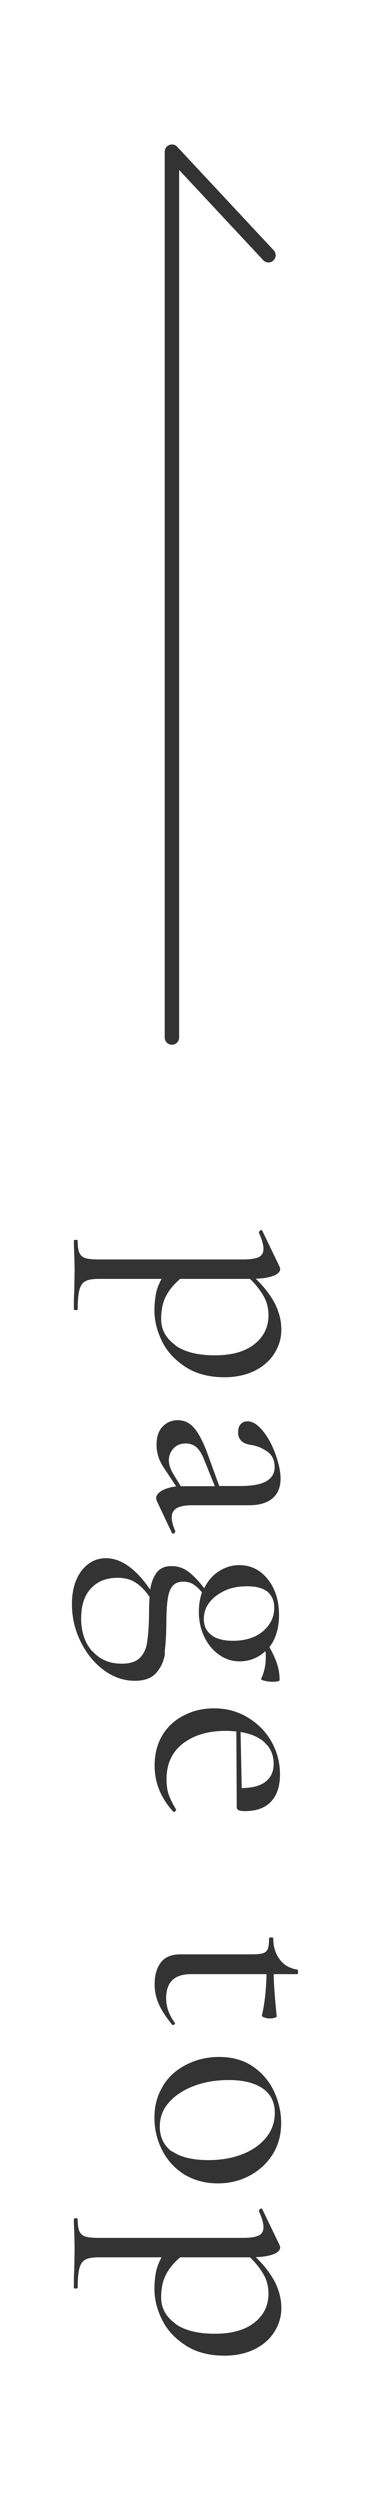 <?xml version="1.0" encoding="UTF-8"?>
<svg id="_レイヤー_1" data-name="レイヤー 1" xmlns="http://www.w3.org/2000/svg" viewBox="0 0 19.24 129.88">
  <defs>
    <style>
      .cls-1 {
        isolation: isolate;
      }

      .cls-2 {
        fill: #333;
      }

      .cls-2, .cls-3 {
        stroke-width: 0px;
      }

      .cls-3 {
        fill: #fff;
      }

      .cls-4 {
        fill: none;
        stroke: #333;
        stroke-linecap: round;
        stroke-linejoin: round;
        stroke-width: .75px;
      }
    </style>
  </defs>
  <rect class="cls-3" width="19.24" height="129.88"/>
  <g>
    <g class="cls-1">
      <path class="cls-2" d="M14.27,70.31c-.24.38-.58.68-1.02.9-.45.22-.97.34-1.57.34-.81,0-1.49-.18-2.04-.54-.55-.36-.96-.8-1.22-1.34-.26-.53-.39-1.06-.39-1.58,0-.33.03-.62.08-.88s.15-.51.29-.77h-3.26c-.32,0-.55.04-.7.12s-.25.23-.31.45-.09.56-.09,1.02c0,.02-.03.03-.1.03s-.1-.01-.1-.03c0-.38,0-.68.02-.9l.02-1.18-.02-.88c-.01-.15-.02-.35-.02-.61,0-.03.03-.05.1-.05s.1.02.1.05c0,.29.03.5.09.63.06.13.16.22.31.27s.38.07.7.07h7.5c.37,0,.64-.04.81-.12s.25-.23.25-.44c0-.2-.08-.48-.24-.83v-.02s.03-.08.08-.1c.05-.03.08-.02.1.02l.9,1.87s.03.08.03.11c0,.14-.11.26-.33.35s-.53.15-.94.16c.46.45.79.89,1.01,1.32.21.43.32.87.32,1.32s-.12.85-.35,1.22ZM9.11,69.89c.49.35,1.18.52,2.06.52s1.57-.19,2.06-.58.73-.89.73-1.5c0-.36-.08-.69-.25-.99-.17-.3-.4-.6-.71-.9h-3.63c-.33.28-.58.58-.74.9-.17.33-.25.72-.25,1.19,0,.55.25,1,.74,1.35Z"/>
      <path class="cls-2" d="M9.1,79.59s-.02.07-.07.08-.08,0-.1-.05l-.78-1.65s-.03-.09-.03-.14c0-.14.09-.26.28-.38.19-.11.44-.19.76-.23l-.53-.8c-.18-.26-.31-.49-.38-.7s-.11-.43-.11-.66c0-.41.1-.72.31-.94.21-.22.47-.34.79-.34.34,0,.63.14.86.41.23.27.46.71.68,1.3l.62,1.71h1.06c.64,0,1.1-.08,1.39-.25.29-.17.43-.41.43-.73,0-.35-.12-.62-.37-.8s-.52-.3-.83-.35c-.47-.06-.7-.28-.7-.66,0-.19.05-.34.14-.43.1-.1.21-.14.35-.14.27,0,.53.17.8.5s.49.74.66,1.22.26.89.26,1.26c0,.44-.14.78-.42,1.02-.28.24-.69.36-1.22.36h-2.96c-.36,0-.63.05-.8.15s-.26.26-.26.47c0,.19.06.44.19.74v.03ZM9.39,77.21h1.78l-.54-1.34c-.11-.29-.24-.51-.39-.66-.16-.15-.35-.22-.58-.22-.26,0-.47.08-.63.25s-.25.38-.25.63c0,.21.08.45.24.72l.38.62Z"/>
      <path class="cls-2" d="M8.58,85.9c-.05.36-.19.69-.43.98-.24.29-.62.44-1.13.44-.59,0-1.13-.19-1.63-.56-.5-.37-.9-.87-1.2-1.48-.3-.61-.45-1.26-.45-1.94,0-.73.17-1.3.5-1.74.34-.43.76-.65,1.27-.65.78,0,1.55.54,2.3,1.63.06-.38.18-.68.35-.9.17-.21.42-.32.75-.32s.61.09.87.28c.26.19.54.48.84.87.18-.37.43-.67.76-.88.33-.21.68-.32,1.06-.32.61,0,1.1.25,1.49.74s.58,1.12.58,1.86c0,.67-.17,1.23-.5,1.66.17.3.3.58.39.85s.14.55.14.86c0,.03-.04.06-.12.07-.08.02-.17.02-.26.02-.13,0-.26-.02-.4-.05s-.2-.07-.18-.11c.16-.34.24-.7.24-1.09,0-.15,0-.26-.02-.34-.38.35-.83.53-1.34.53-.38,0-.74-.11-1.06-.34-.32-.22-.58-.53-.77-.92s-.29-.83-.29-1.32c0-.33.05-.67.16-1.01-.16-.19-.31-.33-.46-.42s-.32-.13-.5-.13c-.25,0-.43.07-.56.22-.13.15-.22.38-.26.7-.05.32-.07.77-.07,1.34-.01.58-.04,1.04-.09,1.41ZM4.8,85.77c.38.44.89.66,1.53.66.43,0,.74-.1.94-.3s.33-.47.38-.81c.05-.34.09-.81.1-1.42,0-.43.01-.74.03-.93-.21-.32-.45-.57-.71-.74-.26-.18-.58-.26-.97-.26-.59,0-1.04.19-1.38.56s-.5.89-.5,1.54c0,.7.19,1.27.57,1.71ZM13.92,82.7c-.23-.19-.58-.29-1.06-.29s-.88.08-1.22.25c-.34.17-.6.38-.78.63s-.26.53-.26.82c0,.34.12.62.38.82.25.21.63.31,1.14.31.65,0,1.17-.17,1.56-.5.39-.34.58-.74.58-1.22,0-.35-.12-.62-.34-.82Z"/>
      <path class="cls-2" d="M9.16,94.02s-.02.06-.06.09c-.04.03-.07.03-.1,0-.64-.71-.96-1.5-.96-2.37,0-.63.14-1.17.42-1.62.28-.45.66-.79,1.14-1.02.47-.24.98-.35,1.53-.35.63,0,1.21.15,1.73.46s.94.72,1.24,1.24c.3.52.46,1.1.46,1.73s-.16,1.09-.47,1.42-.77.49-1.35.49c-.29,0-.43-.06-.43-.19l-.02-3.95c-.23-.02-.42-.03-.54-.03-.93,0-1.67.22-2.24.66-.57.44-.85,1.06-.85,1.86,0,.32.04.59.12.81.08.22.21.48.39.78v.02ZM13.78,90.54c-.3-.29-.73-.47-1.27-.56l.06,2.91c.54,0,.96-.11,1.24-.33.28-.22.42-.53.42-.92,0-.45-.15-.82-.46-1.1Z"/>
      <path class="cls-2" d="M9.11,105.11s-.02.06-.07.08c-.05.02-.08.02-.1-.02-.32-.39-.55-.75-.69-1.07-.14-.32-.21-.66-.21-1.02,0-.45.1-.82.31-1.11.21-.29.55-.44,1.03-.44h3.73c.26,0,.45-.02.57-.06.12-.04.21-.12.25-.23.04-.11.06-.29.06-.54,0-.03.04-.05.11-.05s.11.02.11.05c0,.45.12.81.34,1.1.21.28.51.46.9.52.03.01.05.05.05.13s-.02.11-.05.11h-1.22c.01.51.06,1.24.16,2.19,0,.03-.04.06-.11.08s-.16.03-.26.03-.19-.02-.28-.05-.13-.07-.12-.11c.14-.6.22-1.31.24-2.14h-3.94c-.85,0-1.28.42-1.28,1.25,0,.45.15.87.45,1.28l.02.03Z"/>
      <path class="cls-2" d="M8.48,108.35c.3-.48.71-.84,1.23-1.1.52-.26,1.08-.39,1.69-.39.69,0,1.28.17,1.77.51.49.34.85.78,1.09,1.3.24.53.36,1.07.36,1.62,0,.63-.15,1.18-.46,1.66s-.72.84-1.22,1.1c-.51.26-1.04.38-1.61.38-.66,0-1.24-.16-1.74-.46-.5-.31-.88-.73-1.15-1.25-.27-.52-.41-1.09-.41-1.71s.15-1.18.46-1.66ZM8.95,111.76c.42.3,1.05.46,1.9.46.67,0,1.27-.11,1.79-.32.52-.21.93-.51,1.22-.88.29-.37.43-.79.43-1.25,0-.54-.2-.97-.61-1.26s-1-.45-1.78-.45c-.66,0-1.27.1-1.82.31-.55.21-.98.49-1.3.86-.32.36-.47.78-.47,1.25,0,.55.21.98.62,1.29Z"/>
      <path class="cls-2" d="M14.27,121.14c-.24.38-.58.68-1.02.9-.45.22-.97.34-1.57.34-.81,0-1.49-.18-2.04-.54-.55-.36-.96-.8-1.22-1.34-.26-.53-.39-1.06-.39-1.58,0-.33.03-.62.08-.88s.15-.51.29-.77h-3.26c-.32,0-.55.04-.7.12s-.25.23-.31.45-.09.56-.09,1.02c0,.02-.03.03-.1.03s-.1-.01-.1-.03c0-.38,0-.68.02-.9l.02-1.18-.02-.88c-.01-.15-.02-.35-.02-.61,0-.03.03-.05.1-.05s.1.02.1.05c0,.29.03.5.09.63.06.13.16.22.31.27s.38.07.7.07h7.5c.37,0,.64-.04.81-.12s.25-.23.25-.44c0-.2-.08-.48-.24-.83v-.02s.03-.08.08-.1c.05-.03.08-.02.1.02l.9,1.87s.03.08.03.11c0,.14-.11.26-.33.35s-.53.15-.94.16c.46.45.79.89,1.01,1.32.21.43.32.87.32,1.32s-.12.85-.35,1.22ZM9.11,120.72c.49.35,1.18.52,2.06.52s1.57-.19,2.06-.58.73-.89.73-1.5c0-.36-.08-.69-.25-.99-.17-.3-.4-.6-.71-.9h-3.63c-.33.28-.58.58-.74.9-.17.33-.25.72-.25,1.19,0,.55.25,1,.74,1.35Z"/>
    </g>
    <polyline class="cls-4" points="8.94 53.9 8.94 7.88 13.96 13.26"/>
  </g>
</svg>